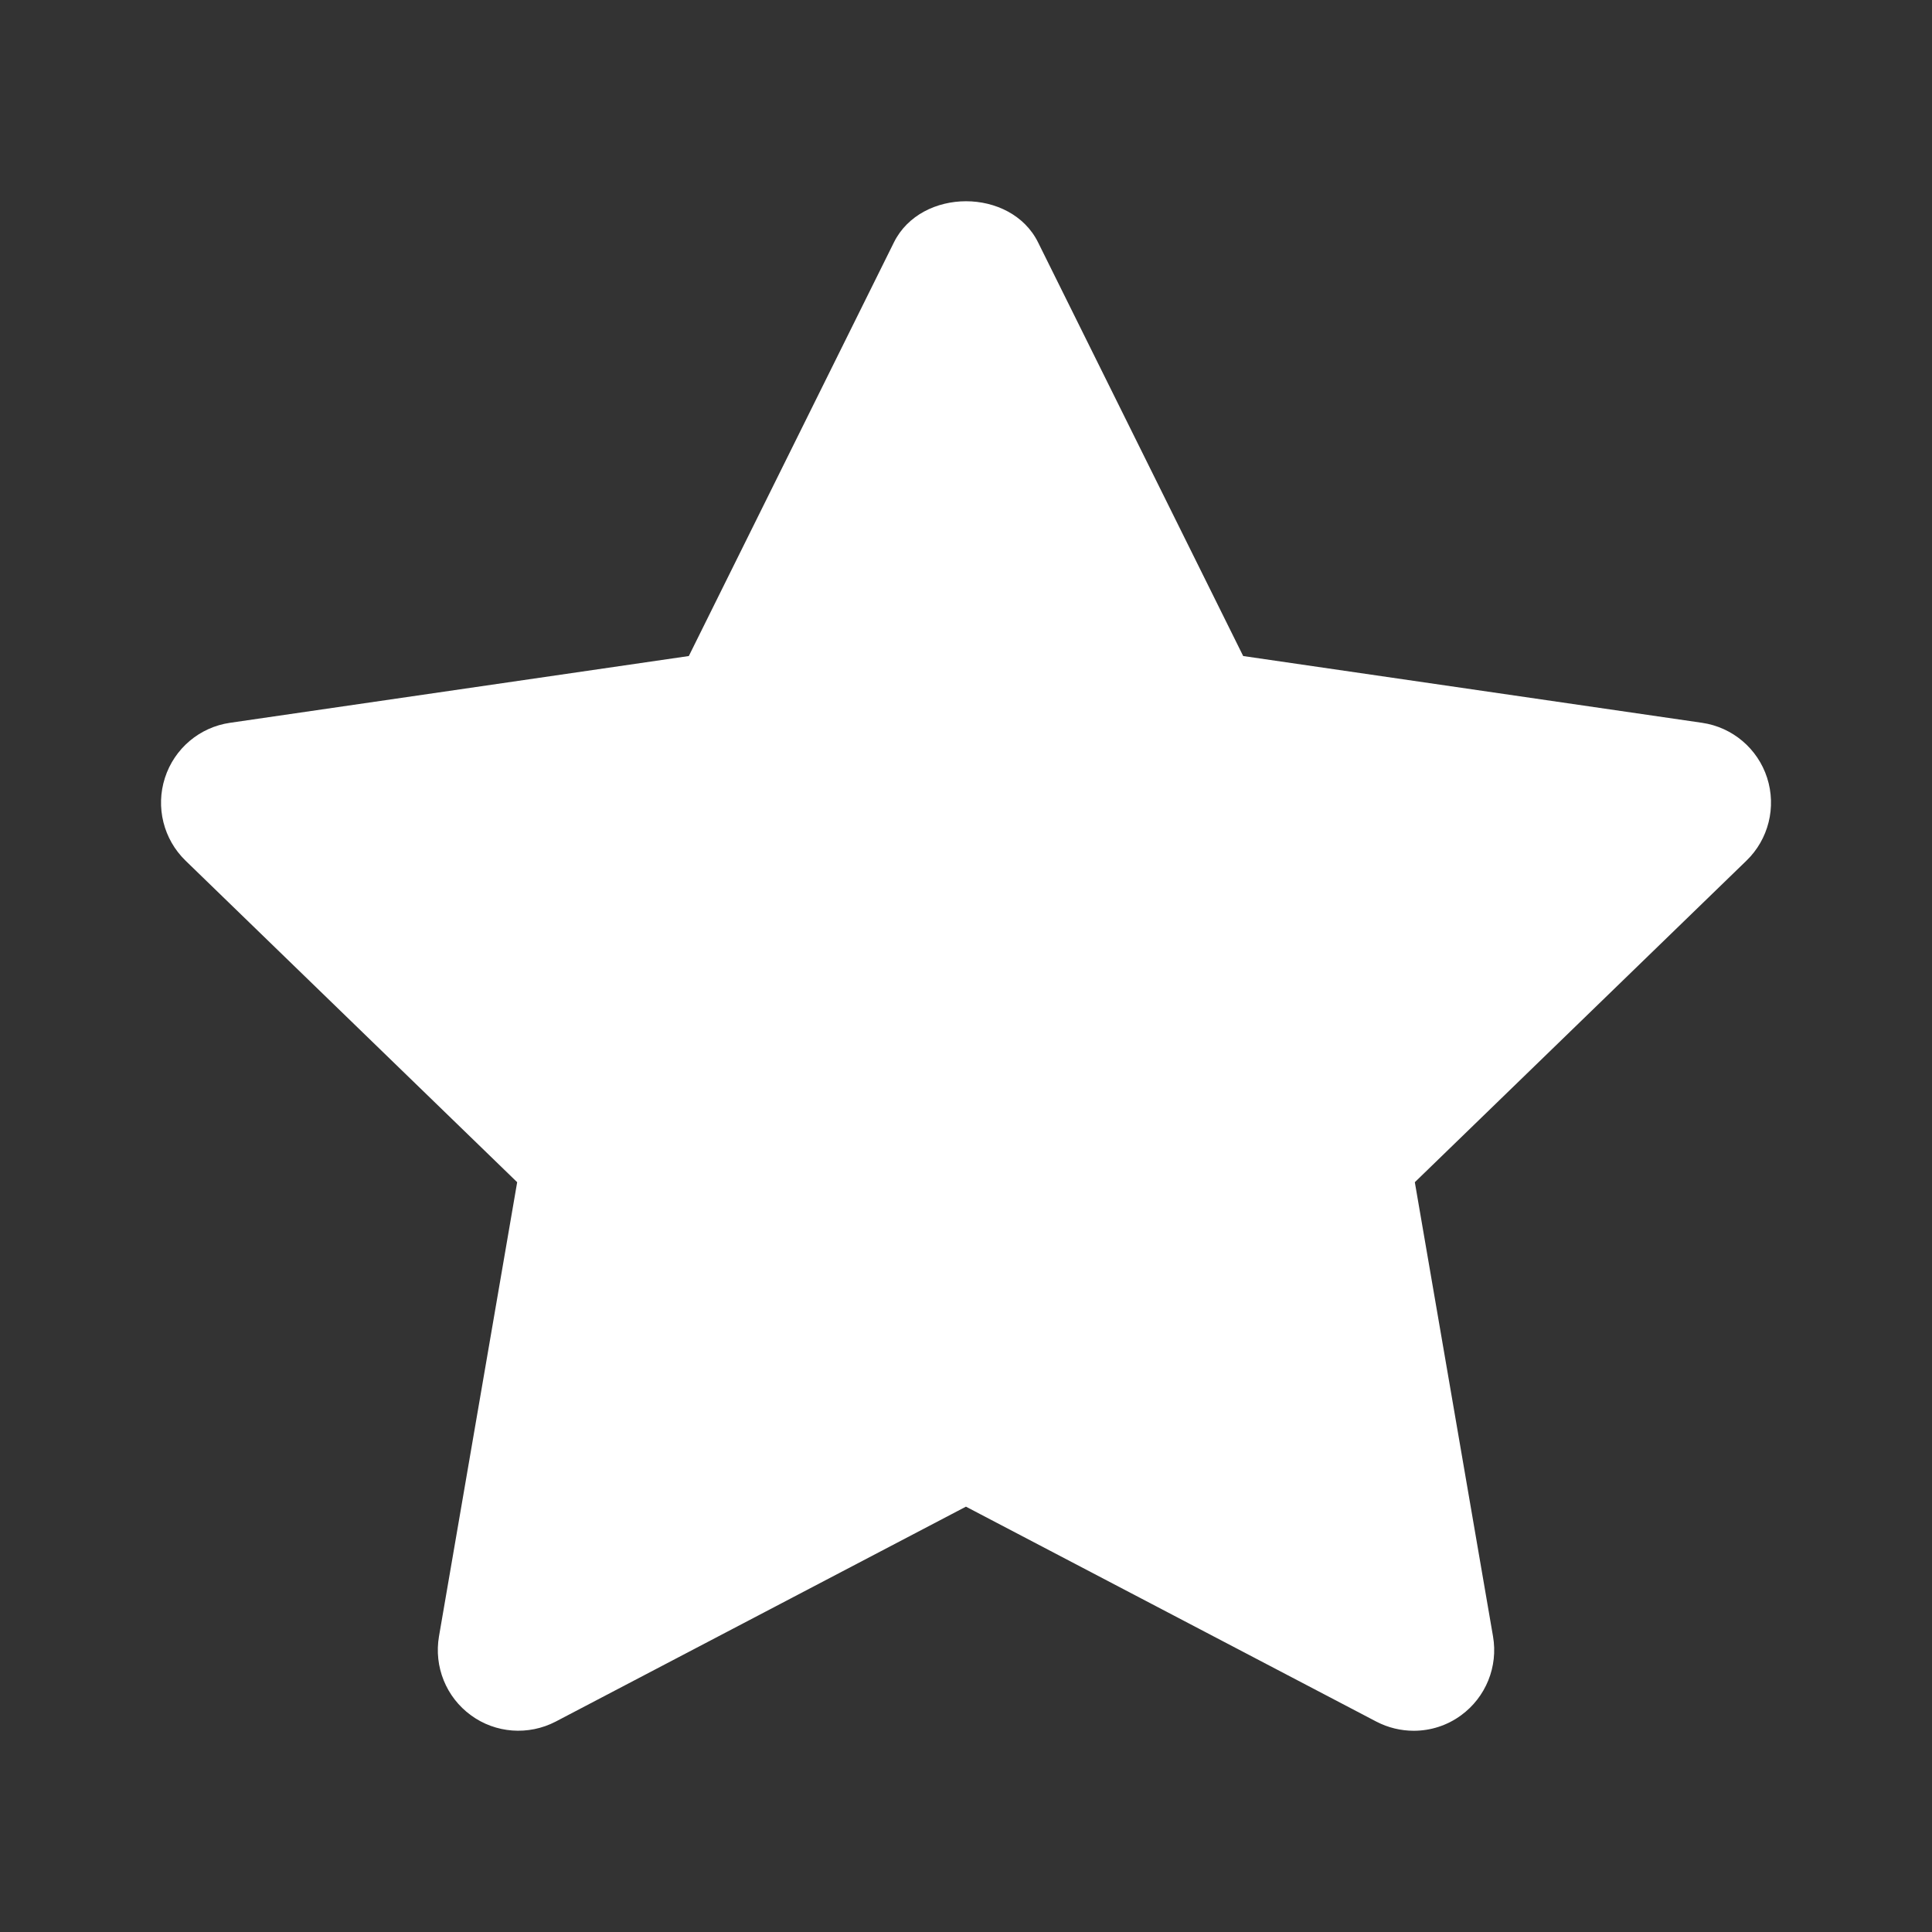 <svg width="32" height="32" viewBox="0 0 32 32" fill="none" xmlns="http://www.w3.org/2000/svg">
<rect x="0" y="0" width="32" height="32" fill="#333333" stroke="none"/>
<path fill-rule="evenodd" clip-rule="evenodd" d="M23.416 28.667C23.205 28.667 22.993 28.617 22.798 28.516L15.999 24.955L9.202 28.516C8.752 28.749 8.207 28.709 7.8 28.41C7.389 28.111 7.185 27.604 7.271 27.103L8.566 19.581L3.073 14.255C2.708 13.901 2.575 13.369 2.732 12.883C2.888 12.399 3.305 12.045 3.809 11.972L11.409 10.866L14.806 4.015C15.257 3.106 16.744 3.106 17.194 4.015L20.591 10.866L28.192 11.972C28.695 12.045 29.113 12.399 29.269 12.883C29.425 13.369 29.293 13.901 28.927 14.255L23.434 19.581L24.729 27.103C24.816 27.604 24.61 28.111 24.201 28.41C23.969 28.581 23.693 28.667 23.416 28.667Z" fill="white"/>
</svg>
